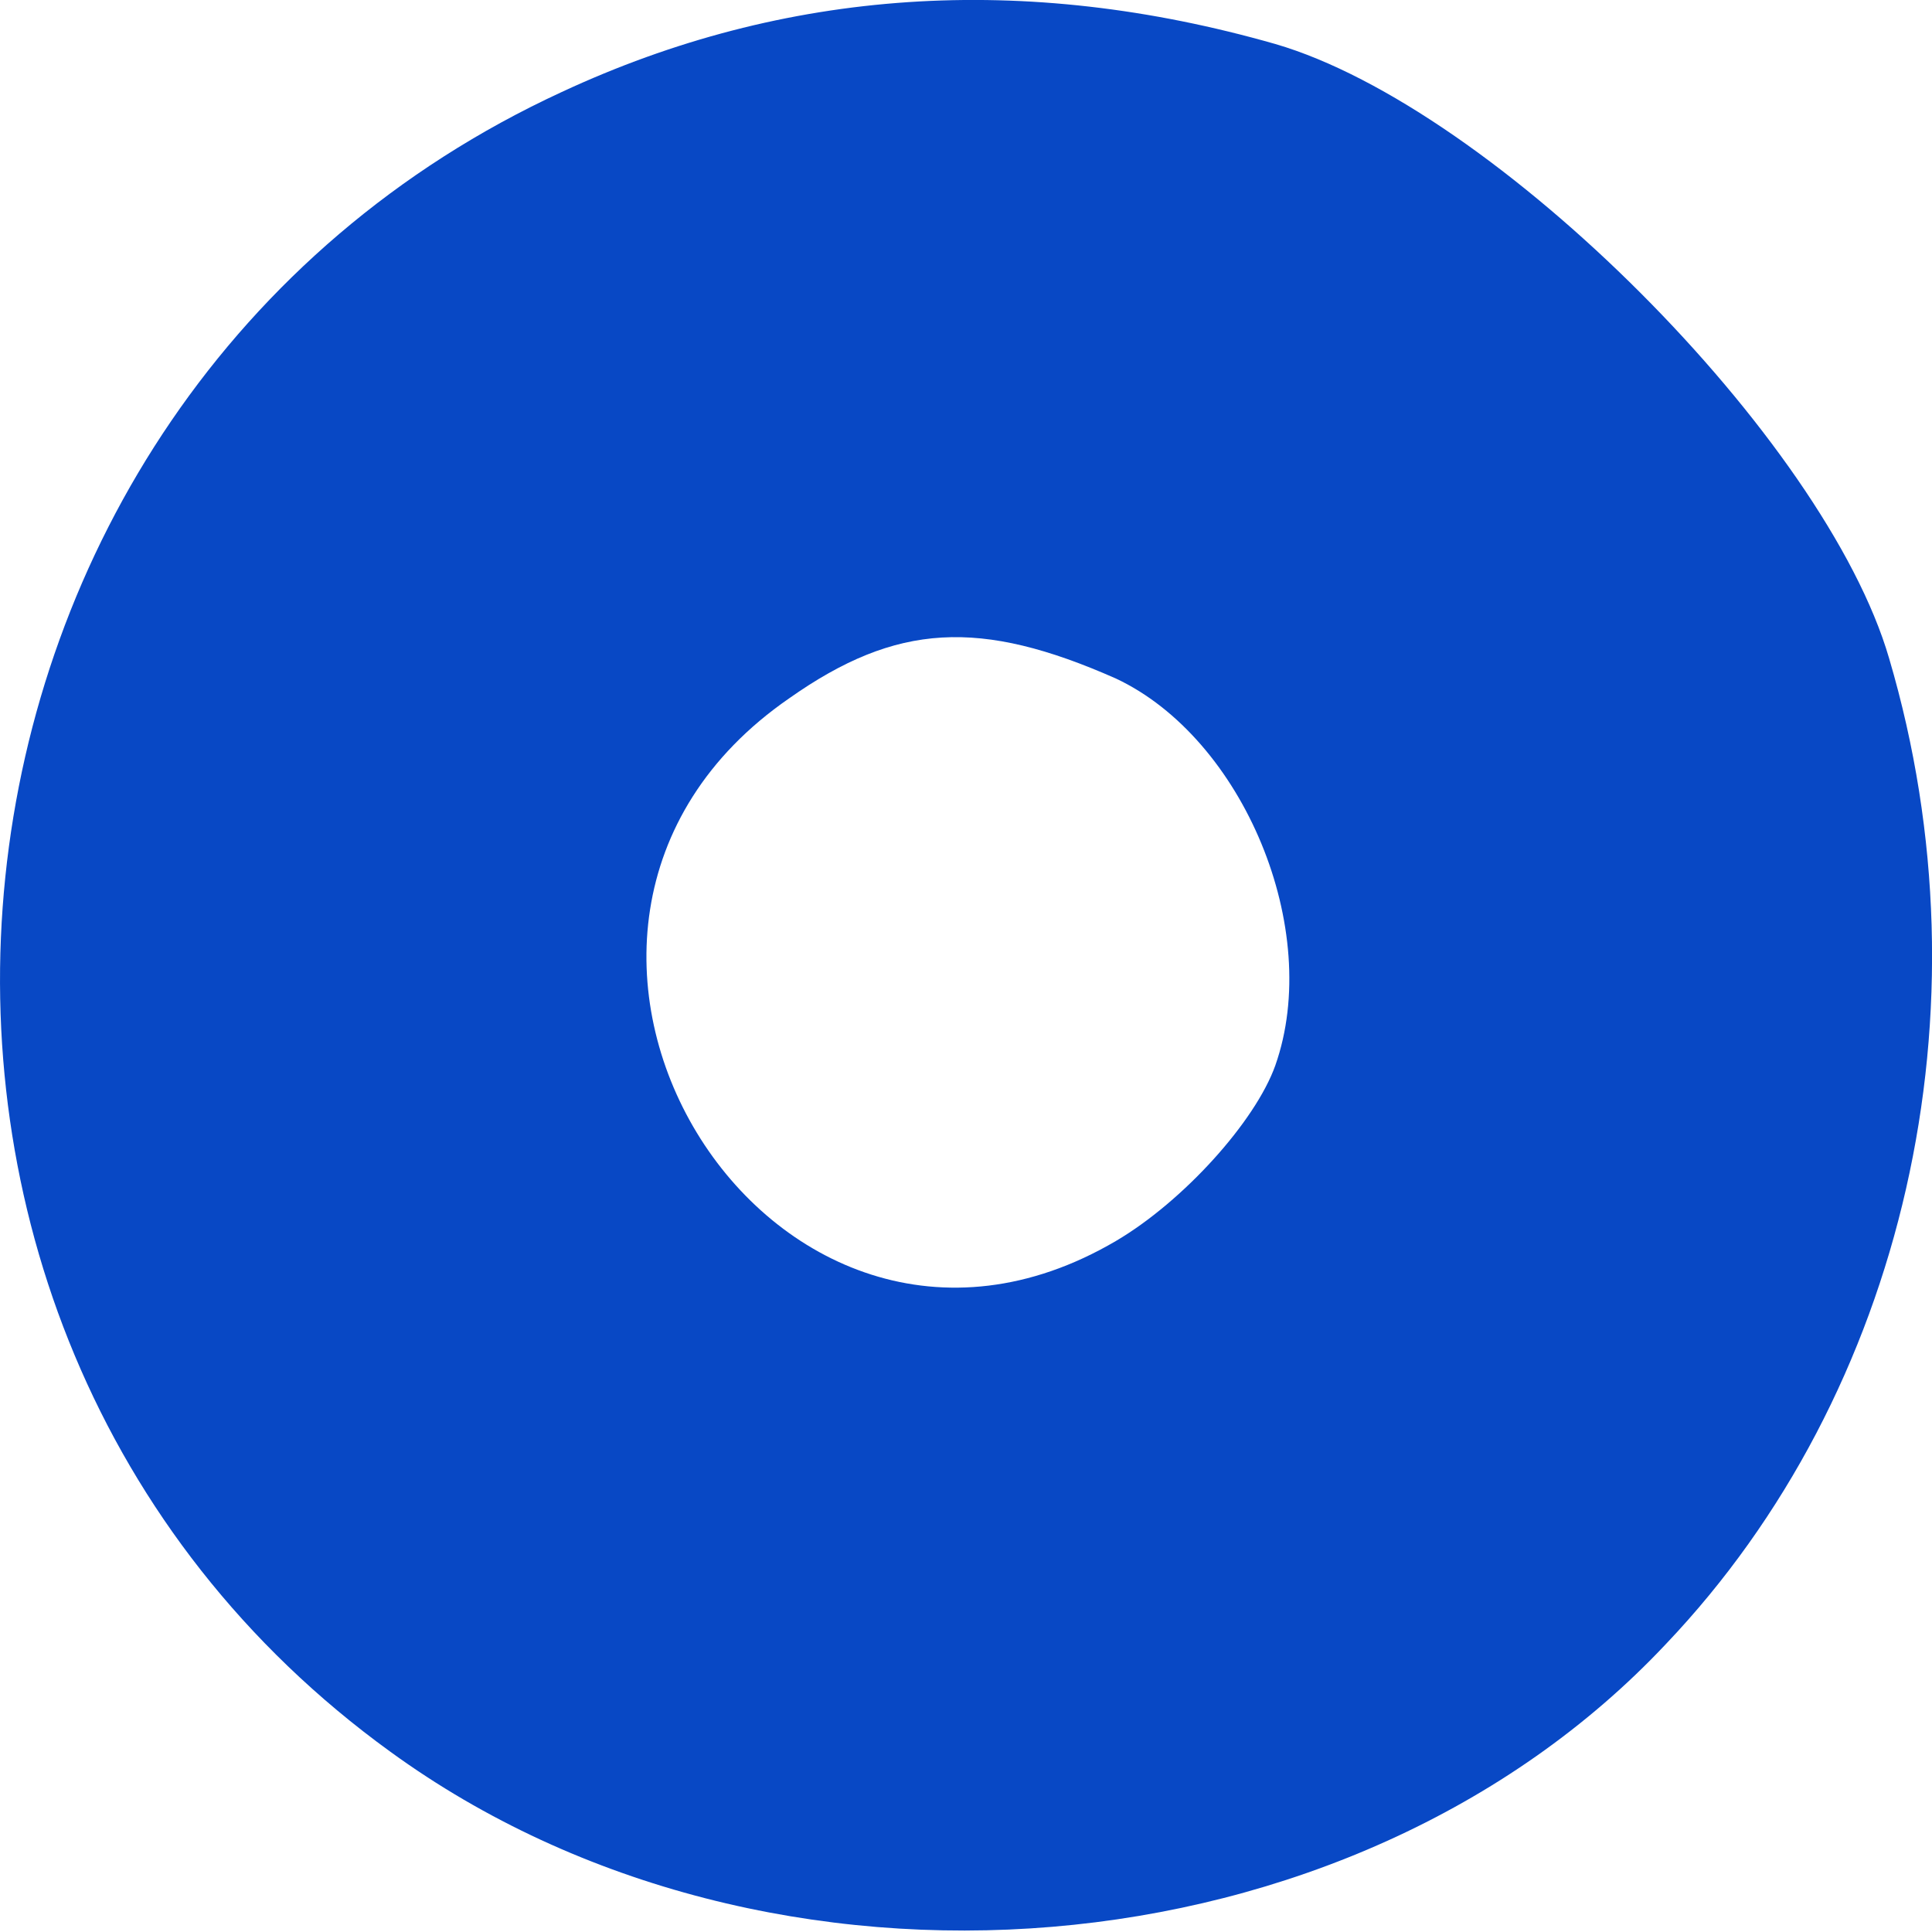 <?xml version="1.0" encoding="UTF-8"?> <svg xmlns="http://www.w3.org/2000/svg" width="22" height="22" viewBox="0 0 22 22" fill="none"> <path d="M6.398 1.047C-1.182 4.545 -2.271 15.086 4.446 19.948C8.758 23.083 15.384 22.537 18.97 18.721C21.693 15.858 22.692 11.497 21.512 7.498C20.785 4.999 17.018 1.228 14.522 0.501C11.662 -0.316 8.939 -0.135 6.398 1.047ZM12.706 7.726C14.159 8.407 15.067 10.588 14.522 12.133C14.295 12.769 13.478 13.678 12.706 14.132C8.758 16.449 5.172 10.588 8.985 7.953C10.21 7.089 11.163 7.044 12.706 7.726Z" fill="#0848C5"></path> </svg> 